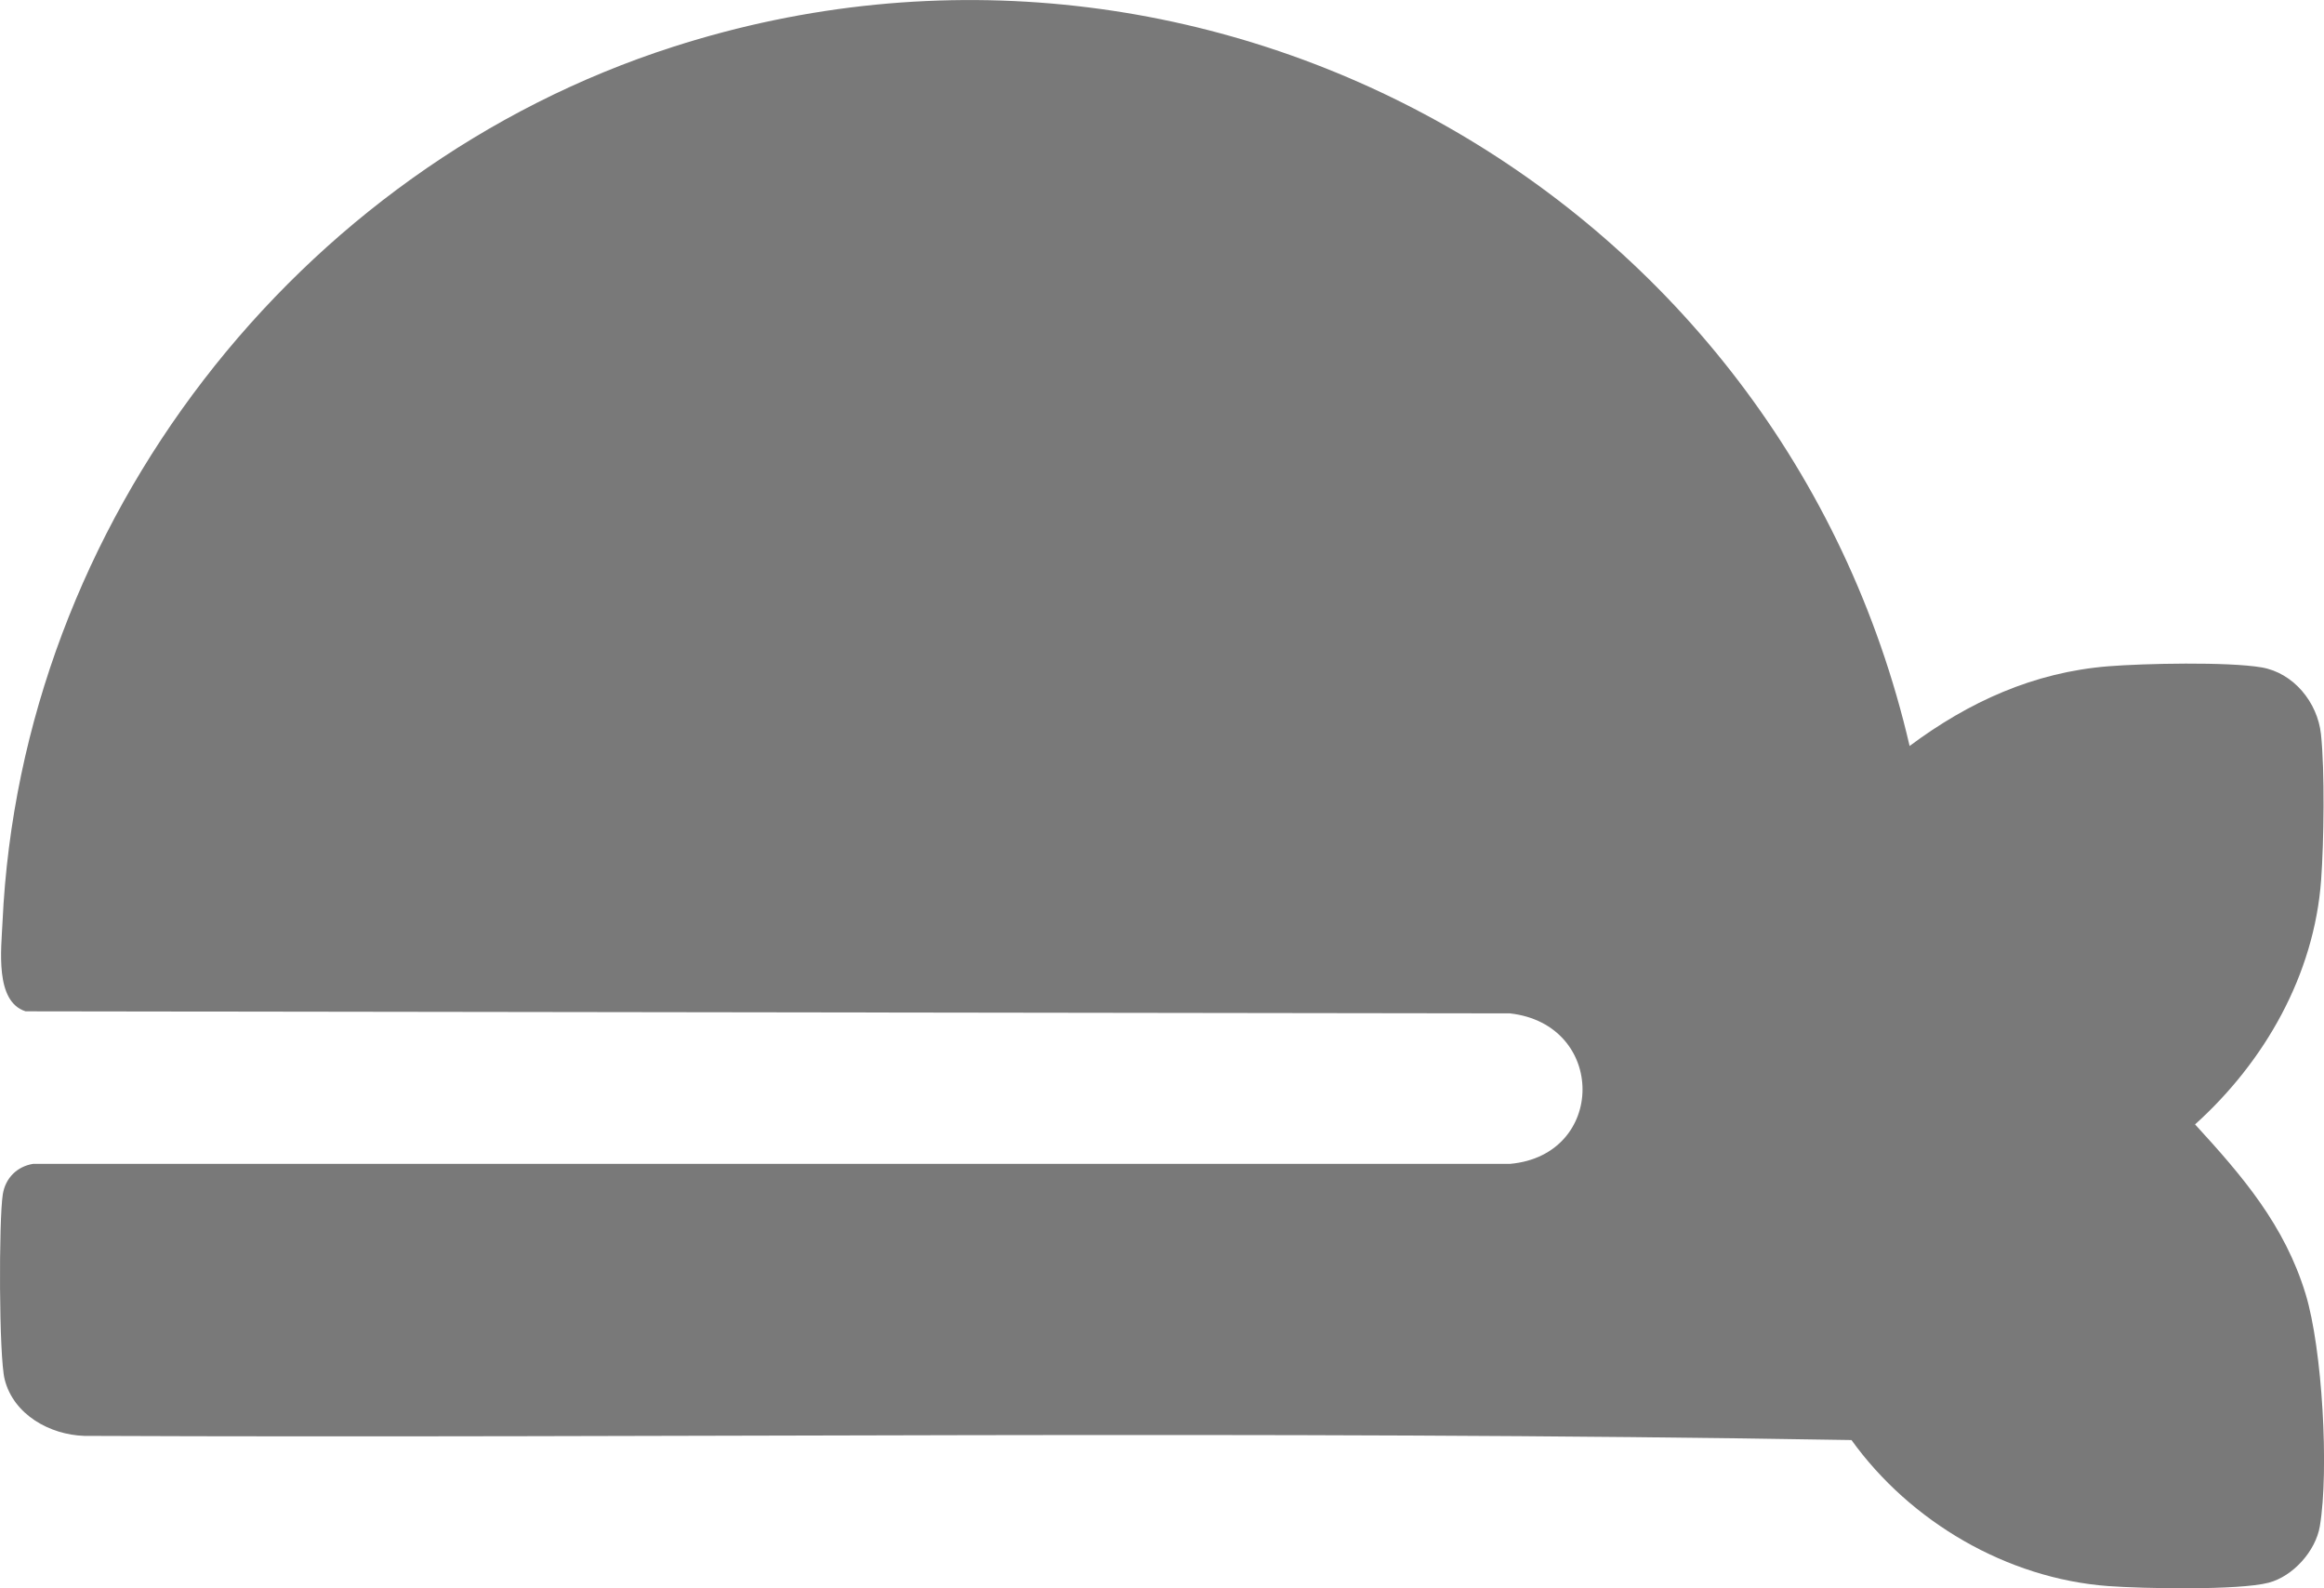 <svg width="60" height="41" viewBox="0 0 60 41" fill="none" xmlns="http://www.w3.org/2000/svg">
<g clip-path="url(#clip0_2040_1466)">
<path d="M49.302 19.256C50.826 18.119 52.506 17.353 54.432 17.199C55.362 17.125 57.511 17.08 58.384 17.227C59.212 17.366 59.834 18.131 59.922 18.953C60.023 19.908 59.997 21.735 59.926 22.714C59.746 25.172 58.466 27.408 56.671 29.025C57.895 30.36 58.982 31.622 59.525 33.403C59.957 34.819 60.134 37.949 59.893 39.395C59.785 40.041 59.198 40.691 58.572 40.855C57.798 41.057 55.309 41.008 54.426 40.942C51.817 40.748 49.32 39.285 47.801 37.173C32.639 36.915 17.375 37.13 2.172 37.065C1.29 37.036 0.352 36.521 0.121 35.61C-0.03 35.015 -0.032 31.497 0.072 30.831C0.138 30.41 0.441 30.109 0.857 30.043H38.988C41.474 29.821 41.488 26.442 38.983 26.159L0.662 26.106C-0.14 25.855 0.034 24.492 0.065 23.8C0.541 13.497 7.658 4.329 17.38 1.208C31.288 -3.259 46.018 5.099 49.302 19.258V19.256Z" fill="#797979"/>
</g>
<defs>
<clipPath id="clip0_2040_1466">
<rect width="60" height="41" fill="white"/>
</clipPath>
</defs>
</svg>
